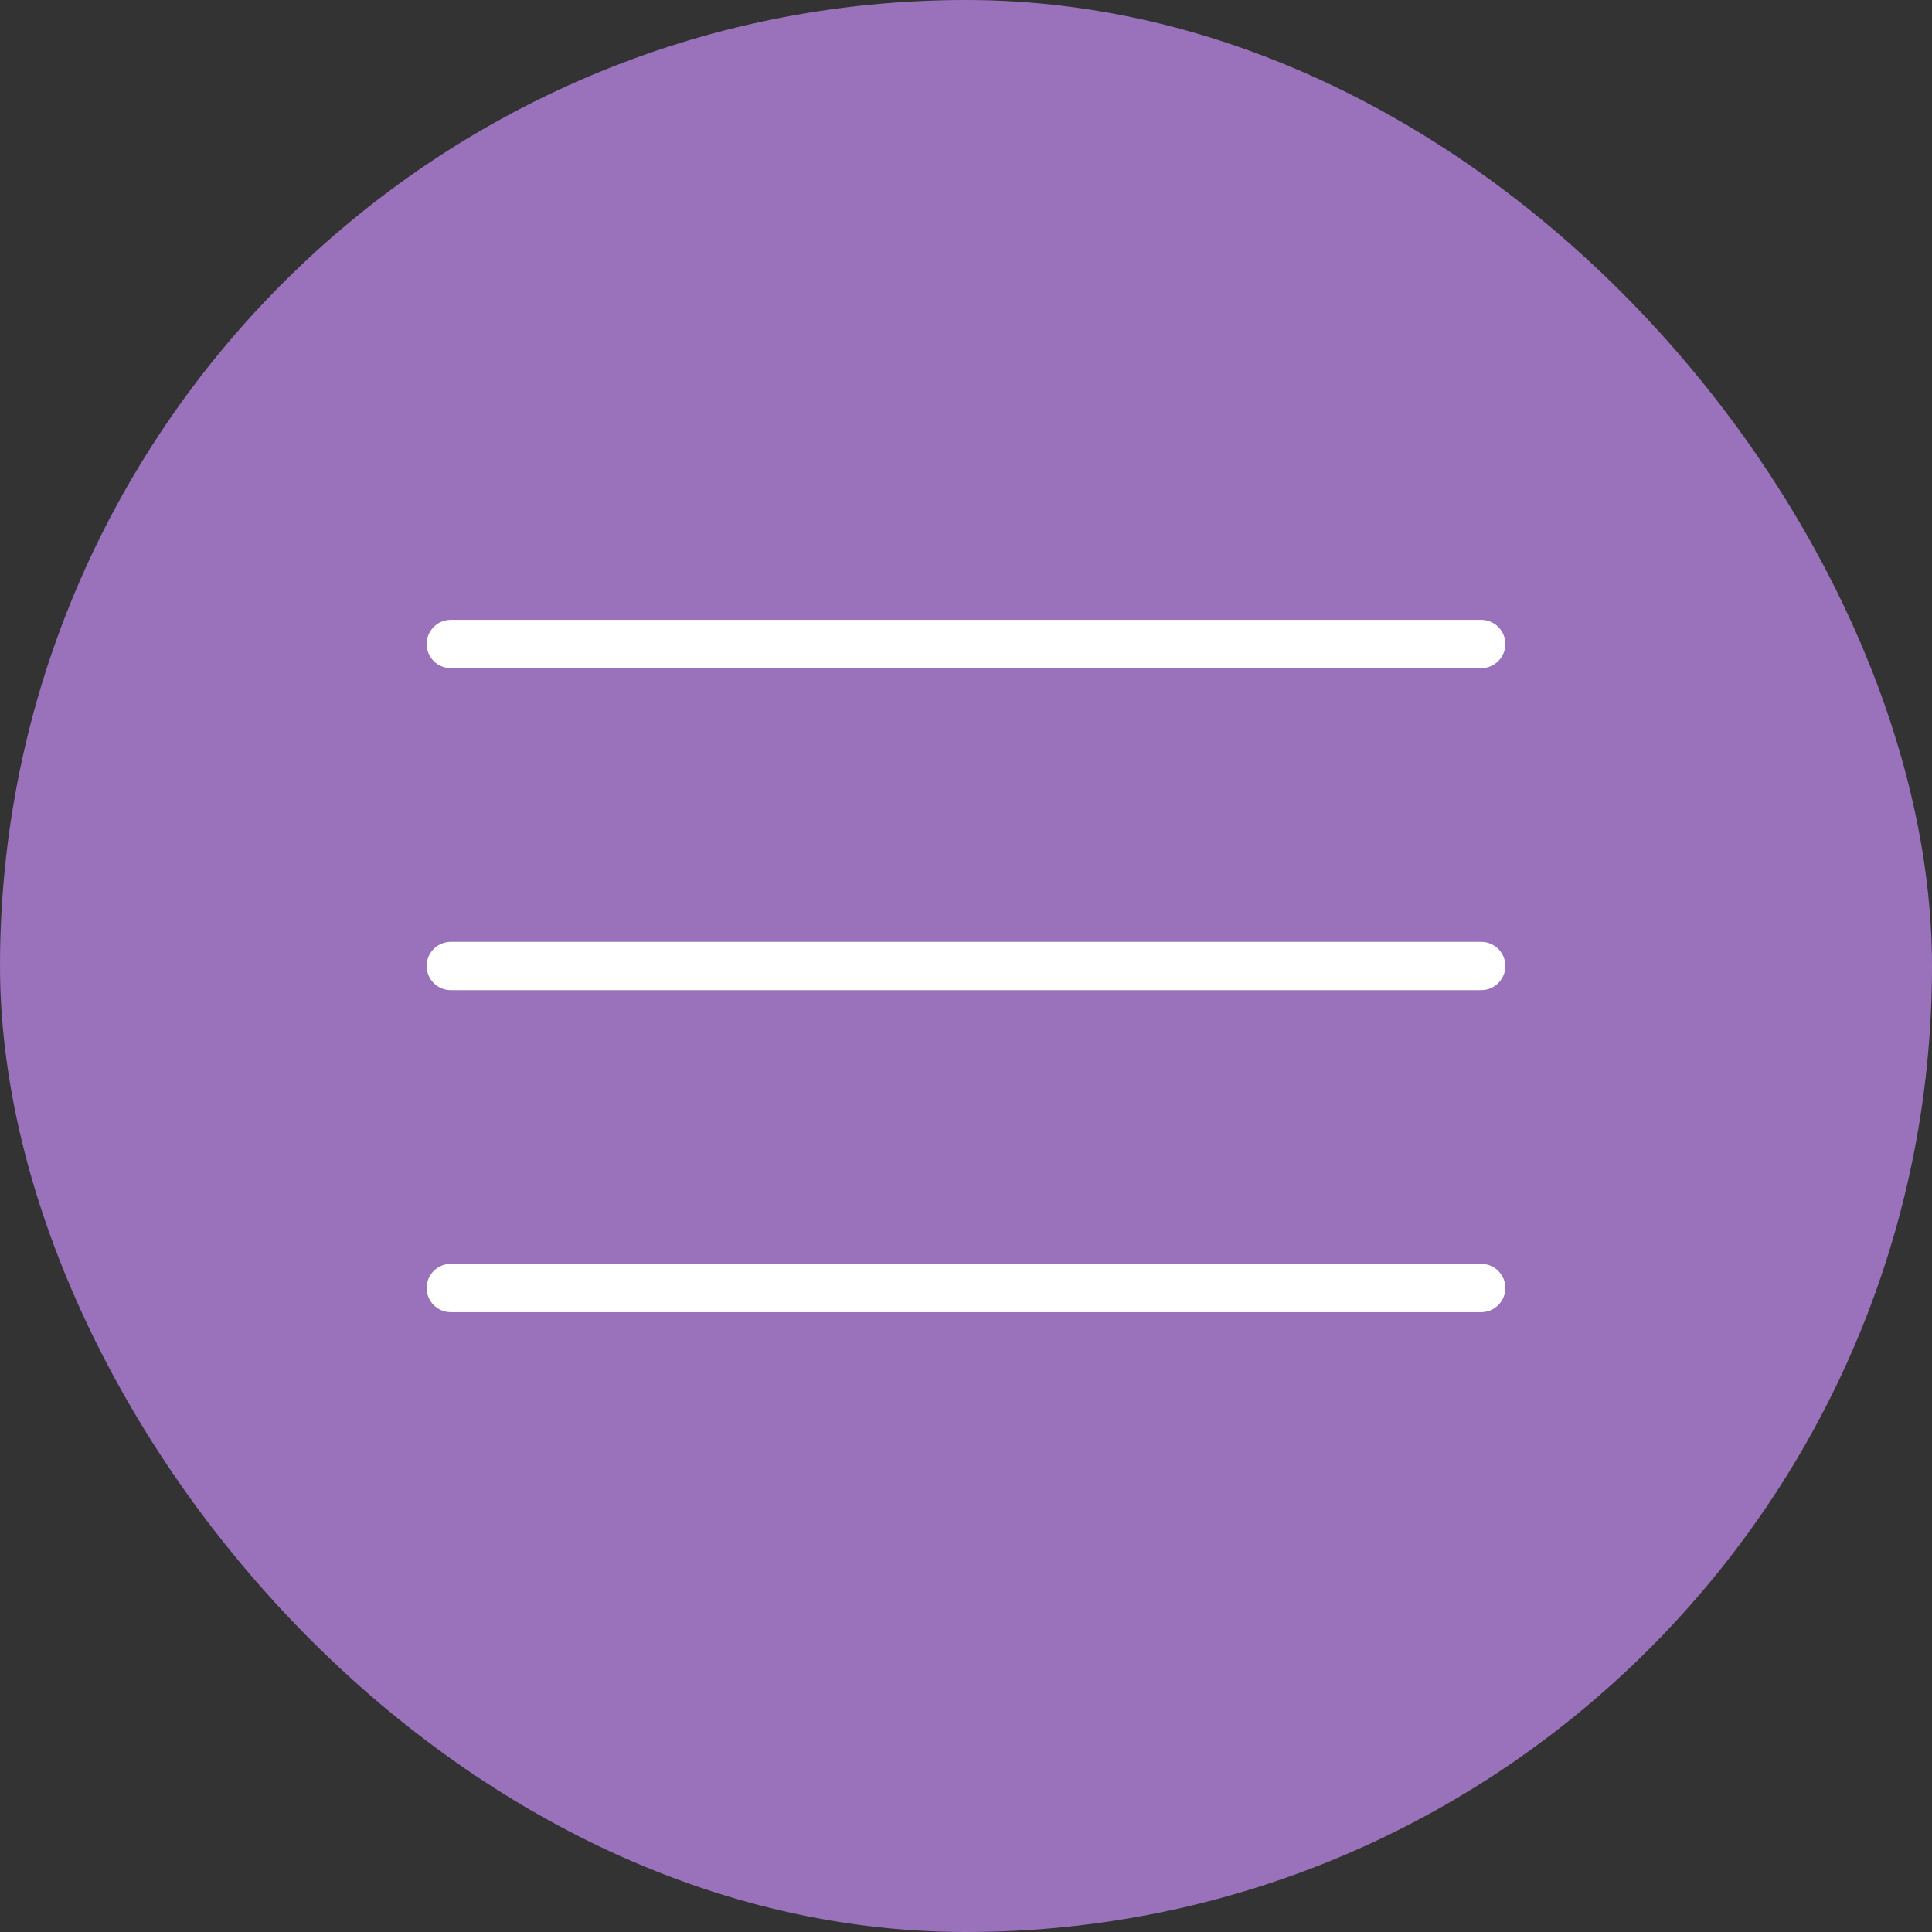 <?xml version="1.0" encoding="UTF-8"?> <svg xmlns="http://www.w3.org/2000/svg" width="60" height="60" viewBox="0 0 60 60" fill="none"><rect x="0" y="0" width="60" height="60" fill="#333333" stroke="none"/><rect width="60" height="60" rx="30" fill="#9972BB"></rect><path d="M14 20H46" stroke="white" stroke-width="1.5" stroke-linecap="round"></path><path d="M14 30H46" stroke="white" stroke-width="1.5" stroke-linecap="round"></path><path d="M14 40H46" stroke="white" stroke-width="1.5" stroke-linecap="round"></path></svg> 